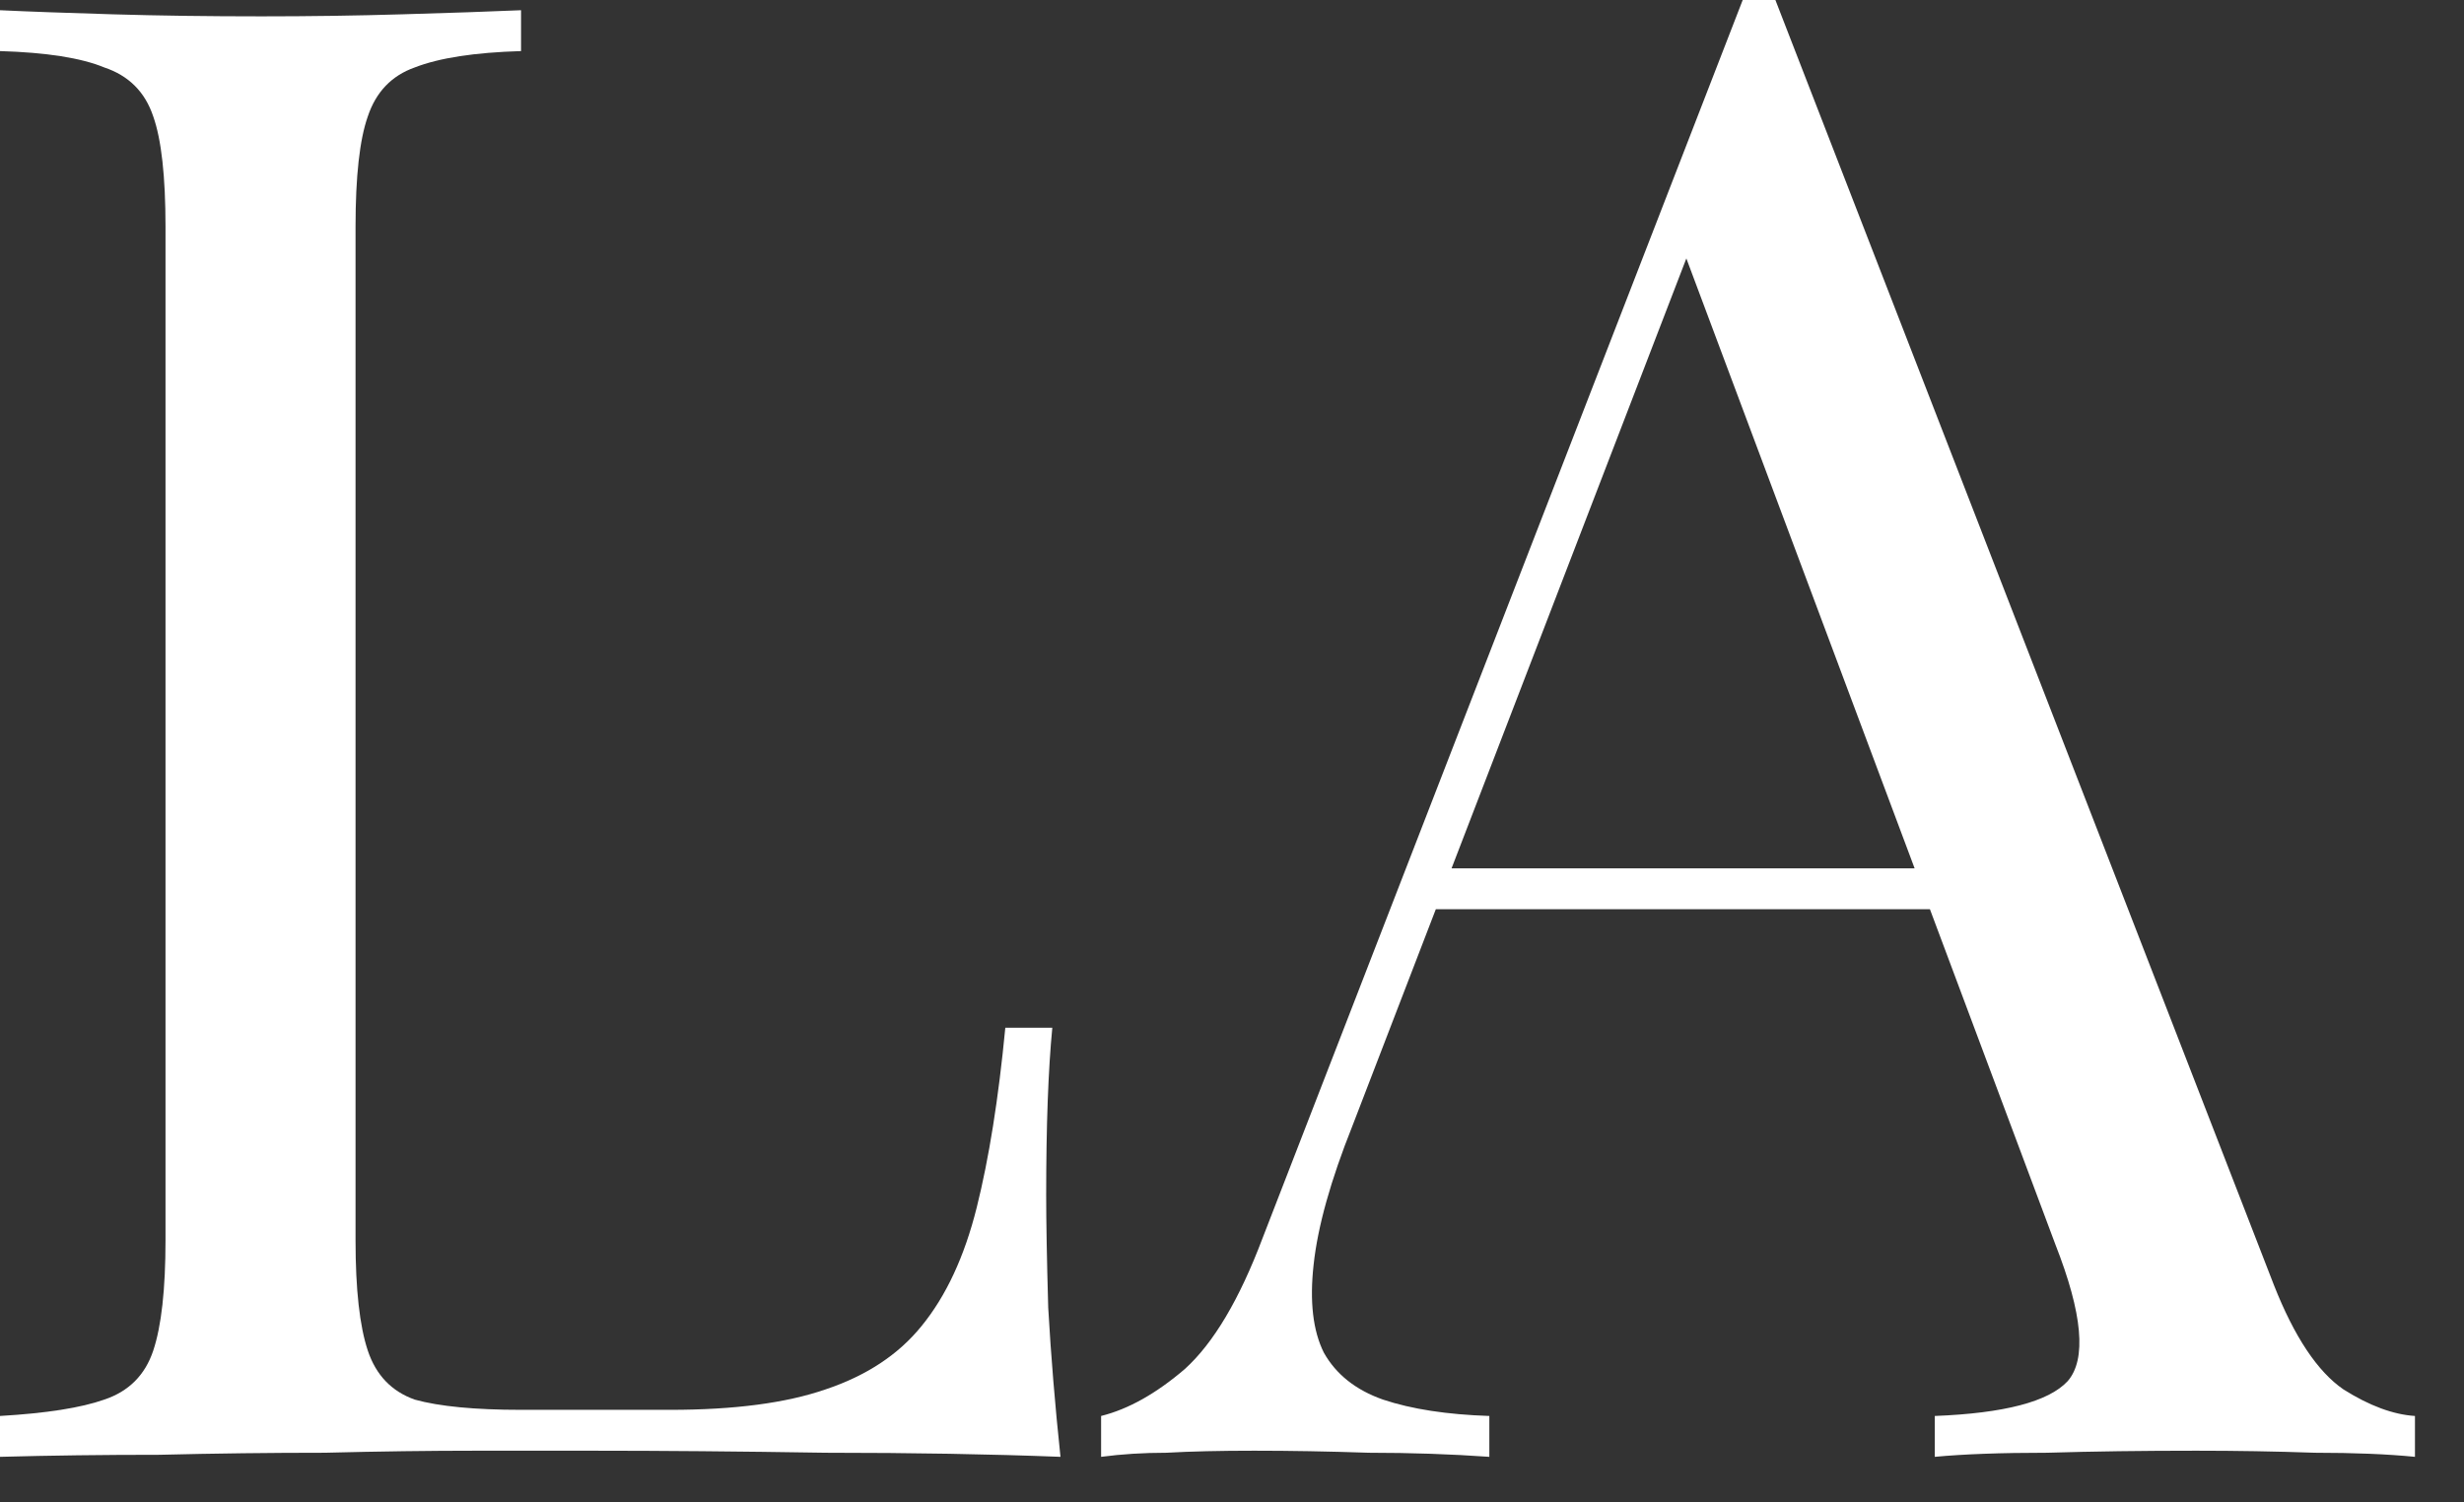 <?xml version="1.0" encoding="UTF-8"?> <svg xmlns="http://www.w3.org/2000/svg" width="41" height="25" viewBox="0 0 41 25" fill="none"><rect x="0" y="0" width="41" height="25" fill="#333333" stroke="none"/><path d="M8.67 0.17V0.85C7.899 0.873 7.31 0.963 6.902 1.122C6.517 1.258 6.256 1.53 6.12 1.938C5.984 2.323 5.916 2.935 5.916 3.774V20.638C5.916 21.454 5.984 22.066 6.12 22.474C6.256 22.882 6.517 23.154 6.902 23.29C7.31 23.403 7.899 23.46 8.67 23.46H11.152C12.217 23.46 13.079 23.347 13.736 23.12C14.416 22.893 14.949 22.542 15.334 22.066C15.742 21.567 16.048 20.91 16.252 20.094C16.456 19.278 16.615 18.281 16.728 17.102H17.51C17.442 17.805 17.408 18.734 17.408 19.89C17.408 20.321 17.419 20.944 17.442 21.76C17.487 22.553 17.555 23.381 17.646 24.242C16.49 24.197 15.187 24.174 13.736 24.174C12.285 24.151 10.993 24.14 9.86 24.14C9.361 24.14 8.715 24.14 7.922 24.14C7.151 24.14 6.313 24.151 5.406 24.174C4.499 24.174 3.581 24.185 2.652 24.208C1.723 24.208 0.839 24.219 0 24.242V23.562C0.771 23.517 1.349 23.426 1.734 23.29C2.142 23.154 2.414 22.882 2.55 22.474C2.686 22.066 2.754 21.454 2.754 20.638V3.774C2.754 2.935 2.686 2.323 2.55 1.938C2.414 1.53 2.142 1.258 1.734 1.122C1.349 0.963 0.771 0.873 0 0.85V0.17C0.476 0.193 1.099 0.215 1.87 0.238C2.641 0.261 3.468 0.272 4.352 0.272C5.145 0.272 5.927 0.261 6.698 0.238C7.491 0.215 8.149 0.193 8.67 0.17Z" fill="white"></path><path d="M29.542 0L37.838 21.386C38.178 22.247 38.564 22.825 38.994 23.12C39.425 23.392 39.822 23.539 40.184 23.562V24.242C39.731 24.197 39.176 24.174 38.518 24.174C37.861 24.151 37.204 24.14 36.546 24.14C35.662 24.14 34.835 24.151 34.064 24.174C33.294 24.174 32.67 24.197 32.194 24.242V23.562C33.35 23.517 34.087 23.324 34.404 22.984C34.722 22.621 34.654 21.862 34.2 20.706L27.876 3.808L28.42 3.366L22.504 18.734C22.142 19.641 21.926 20.411 21.858 21.046C21.79 21.658 21.847 22.145 22.028 22.508C22.232 22.871 22.561 23.131 23.014 23.29C23.49 23.449 24.08 23.539 24.782 23.562V24.242C24.148 24.197 23.479 24.174 22.776 24.174C22.096 24.151 21.462 24.14 20.872 24.14C20.306 24.14 19.818 24.151 19.41 24.174C19.025 24.174 18.662 24.197 18.322 24.242V23.562C18.776 23.449 19.24 23.188 19.716 22.78C20.192 22.349 20.623 21.624 21.008 20.604L28.998 0C29.089 0 29.18 0 29.27 0C29.361 0 29.452 0 29.542 0ZM33.69 14.45V15.13H23.558L23.898 14.45H33.69Z" fill="white"></path></svg> 